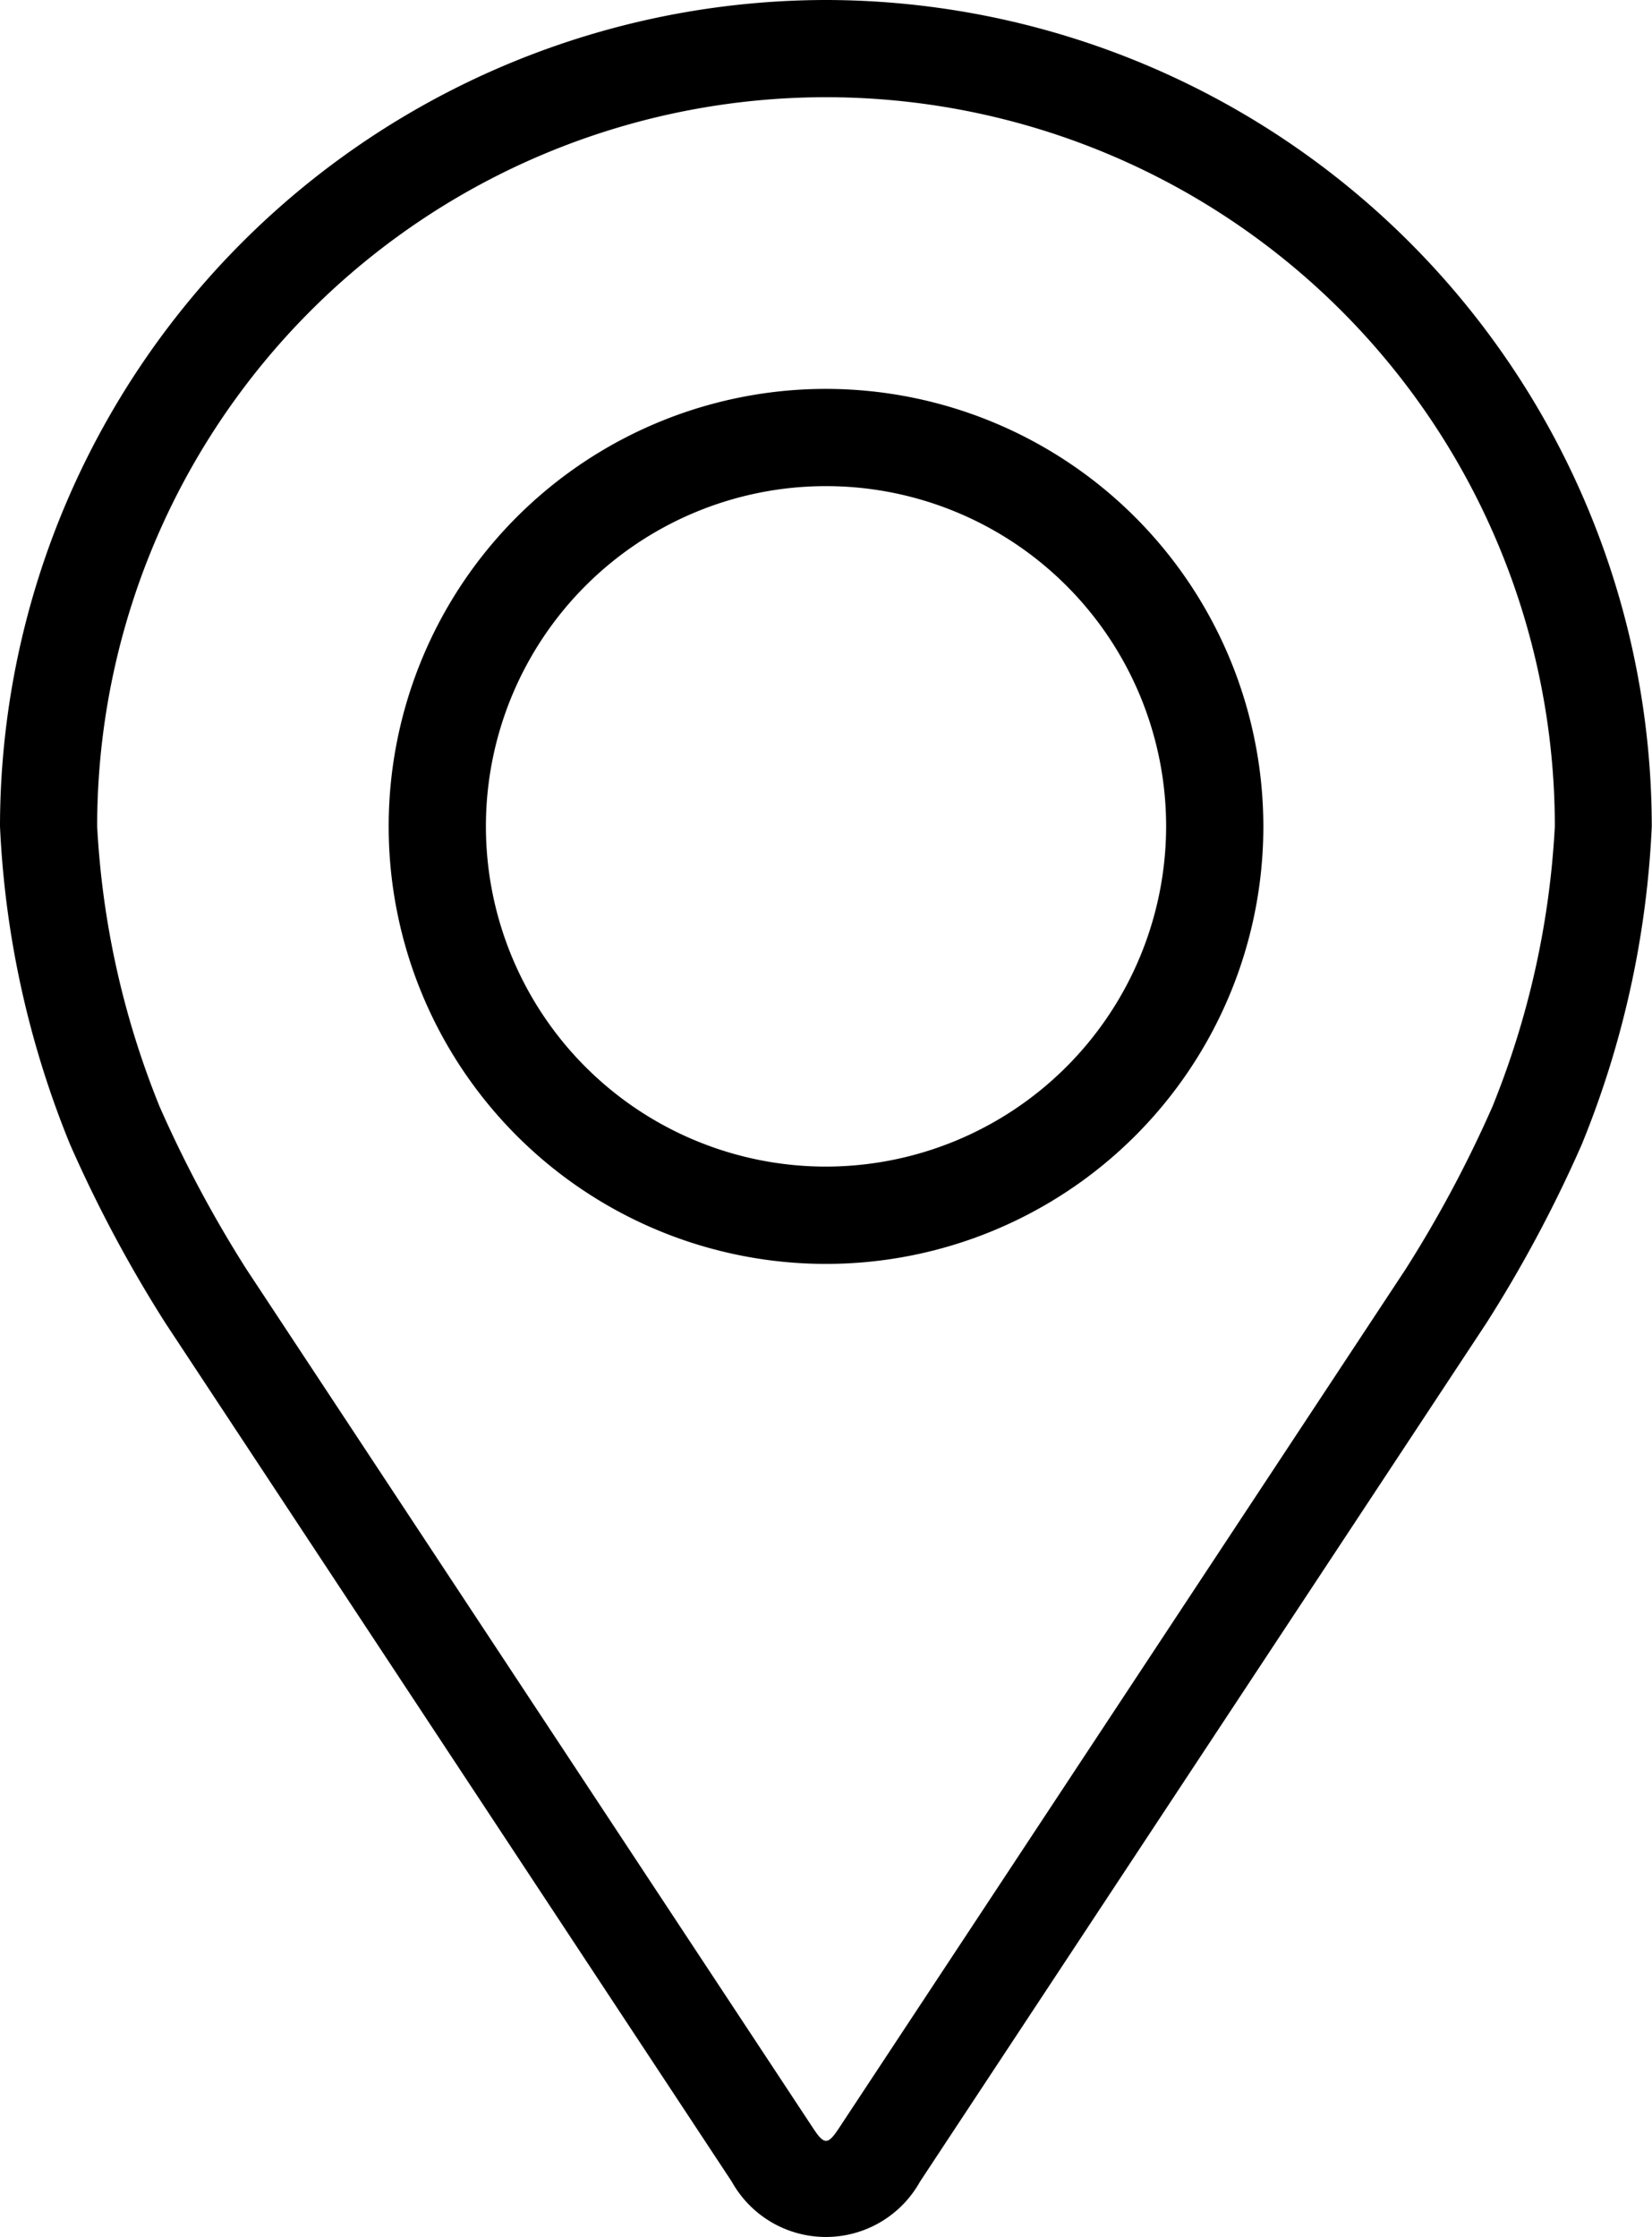 <svg xmlns="http://www.w3.org/2000/svg" width="50.239" height="68" viewBox="0 0 50.239 68">
  <g id="pin_3_" data-name="pin (3)" transform="translate(-48.08)">
    <g id="Group_145" data-name="Group 145" transform="translate(48.08)">
      <g id="Group_144" data-name="Group 144" transform="translate(0)">
        <path id="Path_282" data-name="Path 282" d="M73.2,0A25.148,25.148,0,0,0,48.08,25.12a28.981,28.981,0,0,0,2.131,9.671,40.509,40.509,0,0,0,2.9,5.43l17.223,26.1a3.276,3.276,0,0,0,5.724,0l17.225-26.1a40.341,40.341,0,0,0,2.9-5.43,28.975,28.975,0,0,0,2.129-9.671A25.148,25.148,0,0,0,73.2,0ZM93.465,33.644a37.118,37.118,0,0,1-2.646,4.95l-17.225,26.1c-.34.516-.448.516-.788,0l-17.225-26.1a37.134,37.134,0,0,1-2.646-4.951,26.307,26.307,0,0,1-1.9-8.523,22.164,22.164,0,0,1,44.329,0A26.329,26.329,0,0,1,93.465,33.644Z" transform="translate(-48.08)"/>
        <path id="Path_283" data-name="Path 283" d="M125.379,64.008a13.3,13.3,0,1,0,13.3,13.3A13.314,13.314,0,0,0,125.379,64.008Zm0,23.642a10.343,10.343,0,1,1,10.343-10.343A10.356,10.356,0,0,1,125.379,87.65Z" transform="translate(-100.259 -52.186)"/>
      </g>
    </g>
  </g>
</svg>
